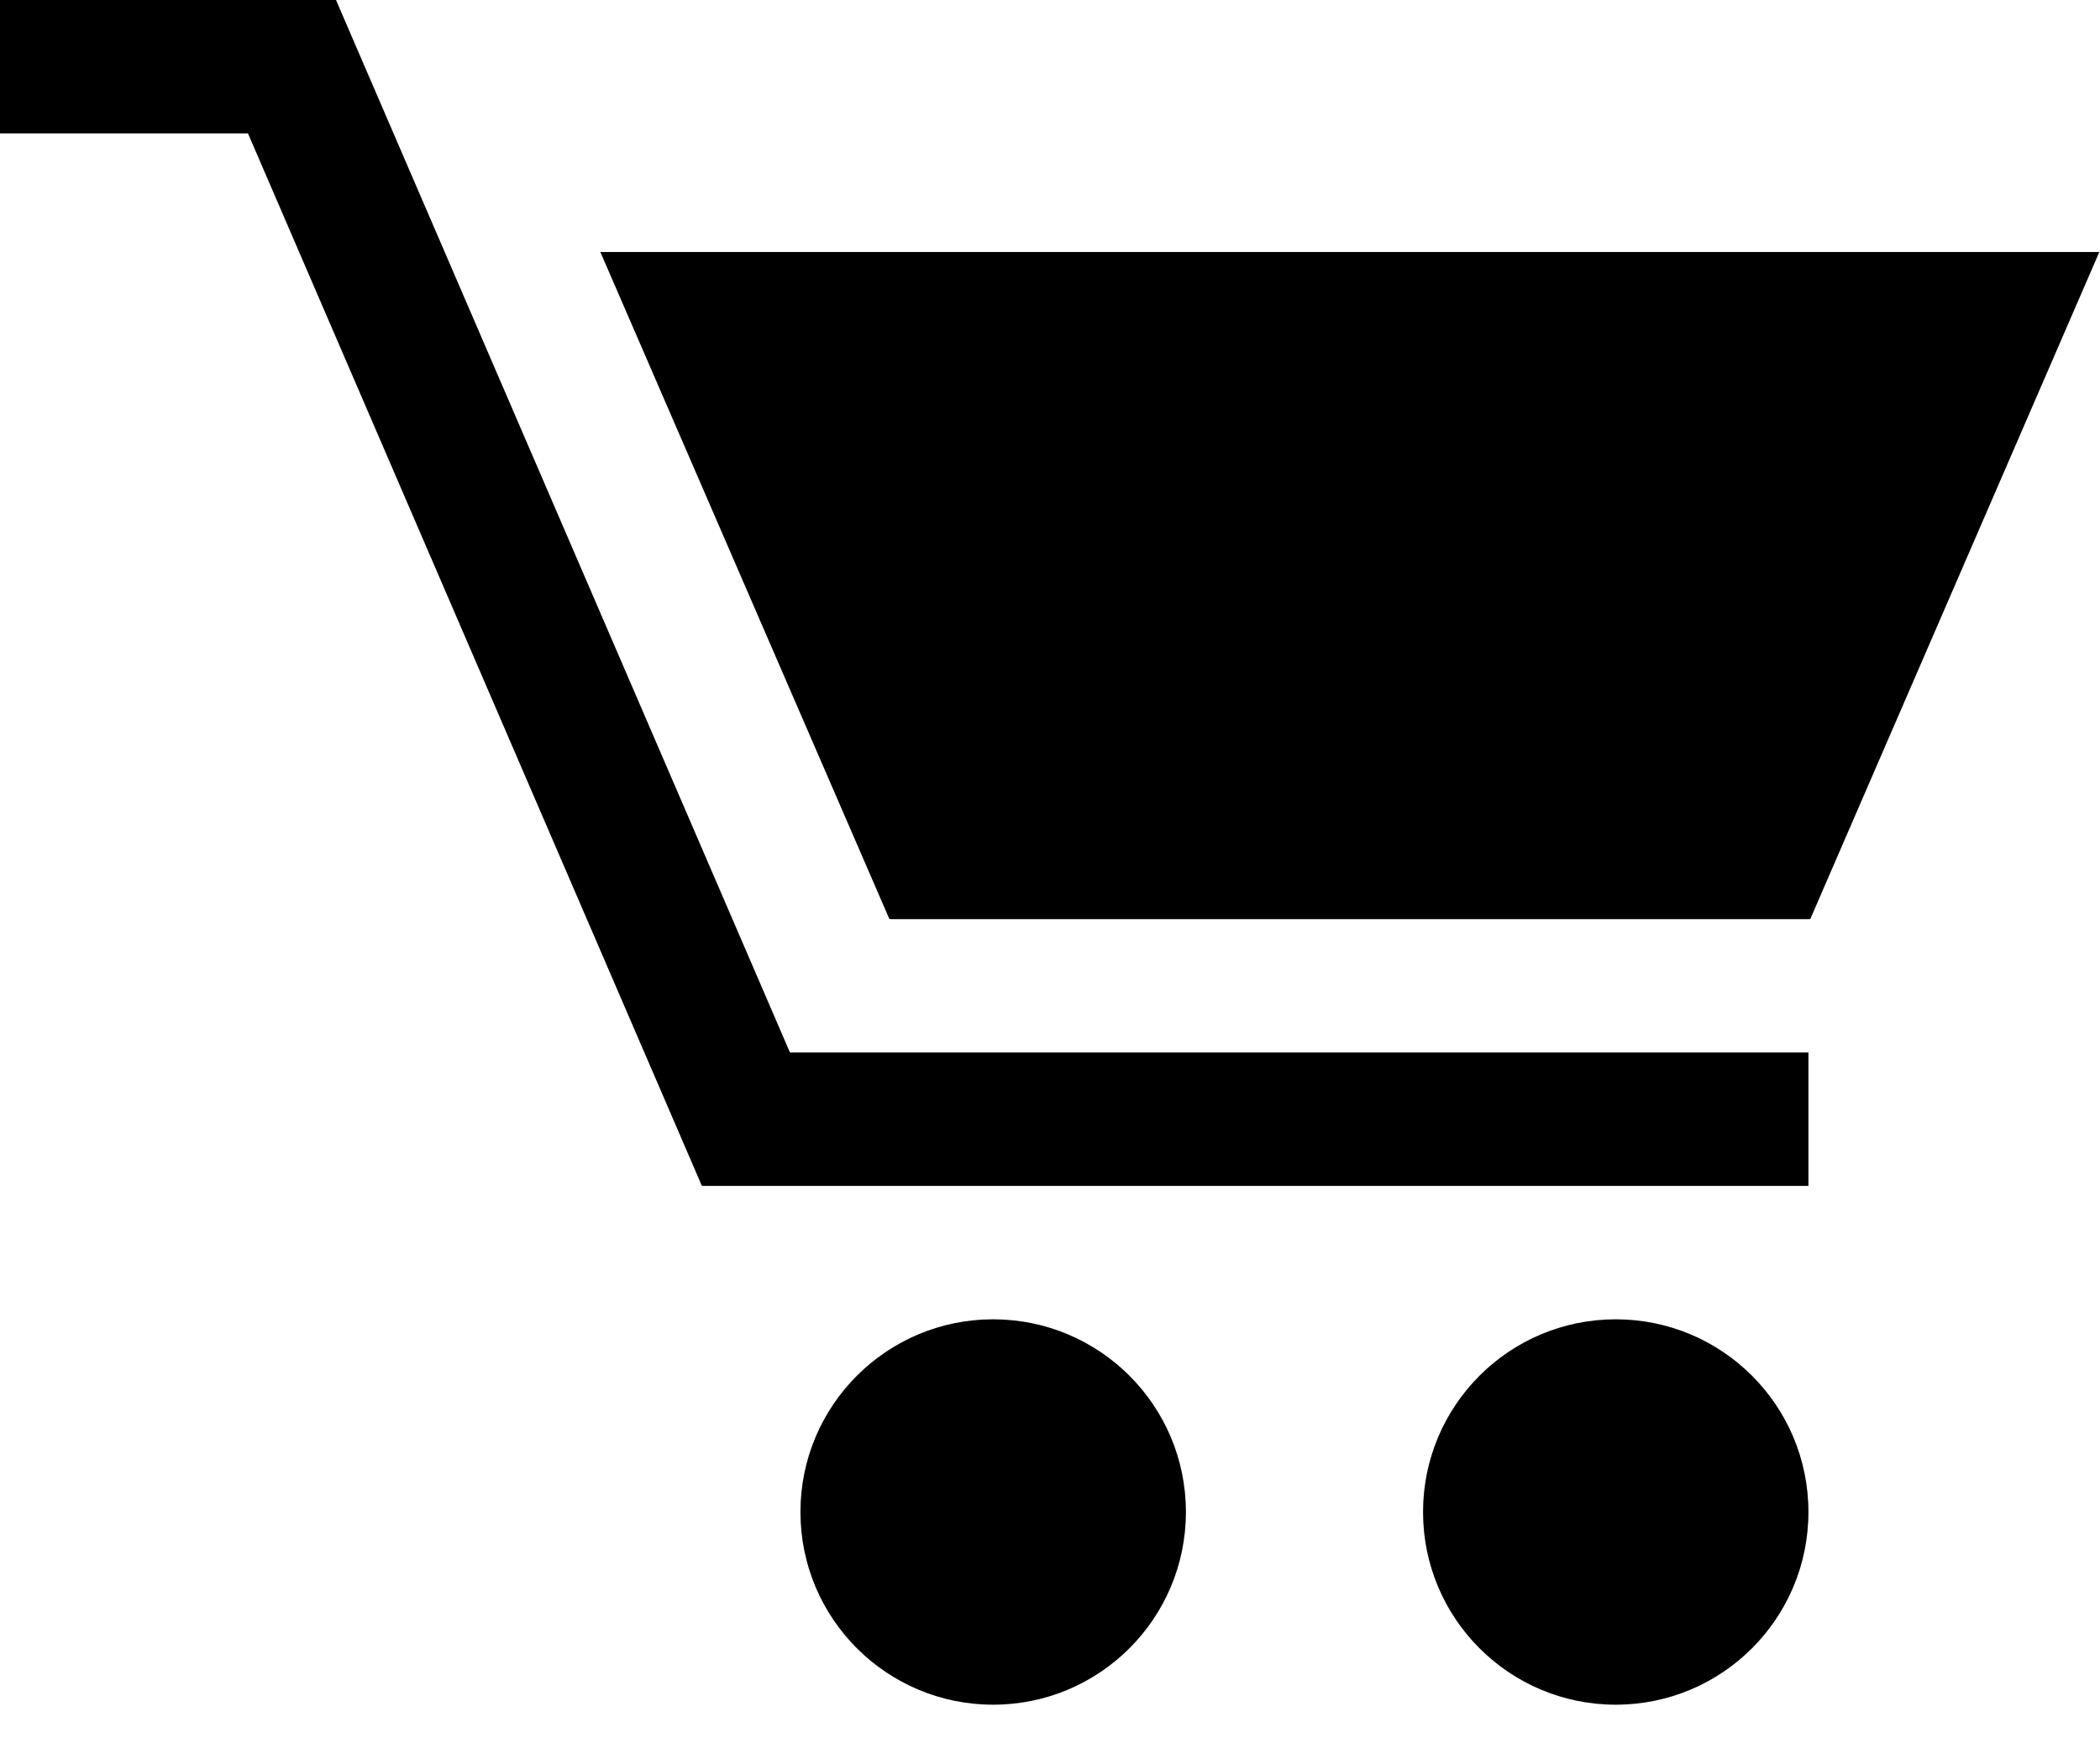 <svg width="25" height="21" viewBox="0 0 25 21" fill="none" xmlns="http://www.w3.org/2000/svg">
<path fill-rule="evenodd" clip-rule="evenodd" d="M11.823 15.706C13.091 15.706 14.118 16.733 14.118 18C14.118 19.267 13.091 20.294 11.823 20.294C10.556 20.294 9.529 19.267 9.529 18C9.529 16.733 10.556 15.706 11.823 15.706Z" fill="black"/>
<path fill-rule="evenodd" clip-rule="evenodd" d="M19.235 15.706C20.503 15.706 21.529 16.733 21.529 18C21.529 19.267 20.503 20.294 19.235 20.294C17.968 20.294 16.941 19.267 16.941 18C16.941 16.733 17.968 15.706 19.235 15.706Z" fill="black"/>
<path d="M9.404 12.529L4 0H0V1.588H2.952L8.356 14.118H21.529V12.529H9.404Z" fill="black"/>
<path d="M16.947 3H7.147L10.588 10.941H21.529L22.71 8.217C20.079 7.463 17.95 5.517 16.947 3Z" fill="black"/>
<path d="M15.192 3H24.992L21.551 10.941H10.61L9.429 8.217C12.06 7.463 14.19 5.516 15.192 3Z" fill="black"/>
</svg>
